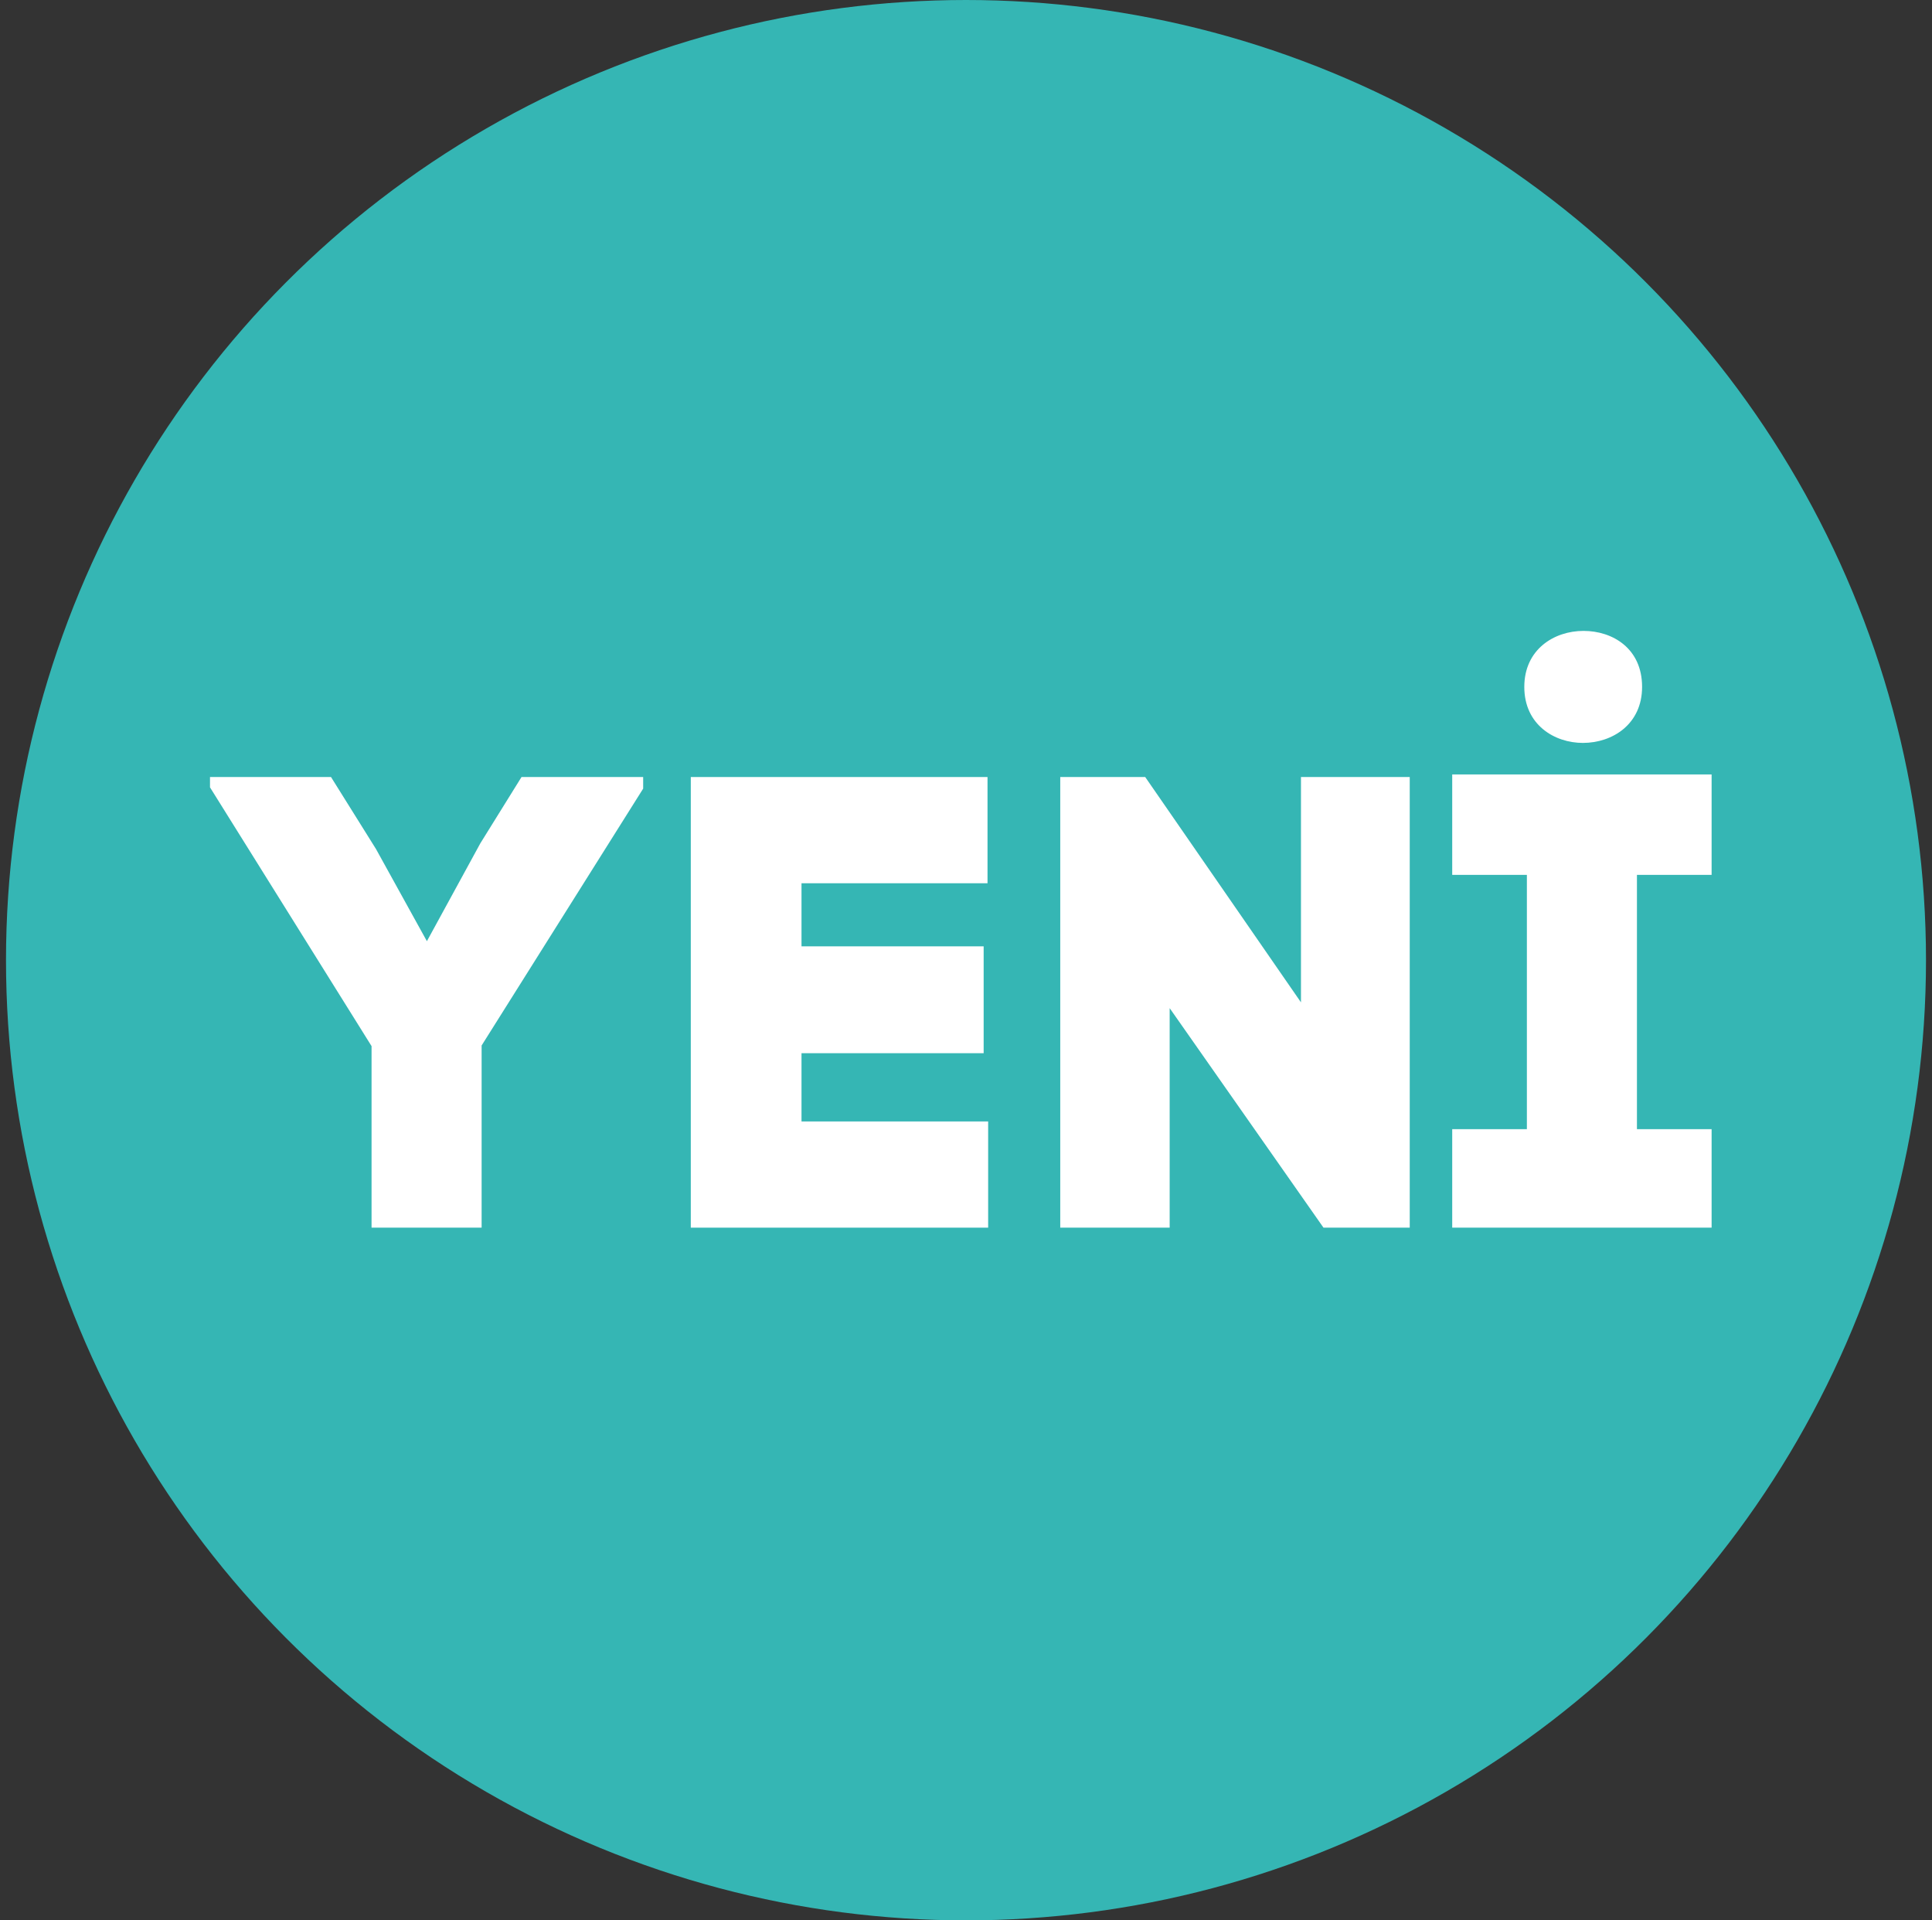 <?xml version="1.0" encoding="UTF-8"?>
<svg width="161px" height="160px" viewBox="0 0 161 160" version="1.1" xmlns="http://www.w3.org/2000/svg" xmlns:xlink="http://www.w3.org/1999/xlink">
    <rect x="0" y="0" width="161" height="160" fill="#333333" stroke="none"/>
    <title>TUR@svg</title>
    <g id="Page-1" stroke="none" stroke-width="1" fill="none" fill-rule="evenodd">
        <g id="TUR" transform="translate(0.5, 0)">
            <circle id="Oval" fill="#35B6B4" cx="80" cy="80" r="80"></circle>
            <g id="YENİ" transform="translate(17, 52.565)" fill="#FFFFFF" fill-rule="nonzero">
                <polygon id="Path" points="13.463 34.595 13.463 49.721 22.635 49.721 22.635 34.542 36.097 13.141 36.097 12.175 25.96 12.175 22.527 17.7 18.075 25.853 13.838 18.183 10.084 12.175 0 12.175 0 13.034"></polygon>
                <polygon id="Path" points="40.066 12.175 40.066 49.721 64.846 49.721 64.846 40.871 49.292 40.871 49.292 35.185 64.471 35.185 64.471 26.282 49.292 26.282 49.292 21.025 64.793 21.025 64.793 12.175"></polygon>
                <polygon id="Path" points="90.914 12.175 90.914 30.948 77.934 12.175 70.854 12.175 70.854 49.721 79.972 49.721 79.972 31.431 92.791 49.721 99.978 49.721 99.978 12.175"></polygon>
                <path d="M109.525,4.666 C109.525,7.831 112.046,9.333 114.406,9.333 C116.874,9.333 119.341,7.777 119.341,4.666 C119.341,1.448 116.874,0 114.46,0 C111.993,0 109.525,1.555 109.525,4.666 Z M125.134,49.721 L125.134,41.515 L118.912,41.515 L118.912,20.328 L125.134,20.328 L125.134,11.961 L103.518,11.961 L103.518,20.328 L109.74,20.328 L109.74,41.515 L103.518,41.515 L103.518,49.721 L125.134,49.721 Z" id="Shape"></path>
            </g>
        </g>
    </g>
</svg>